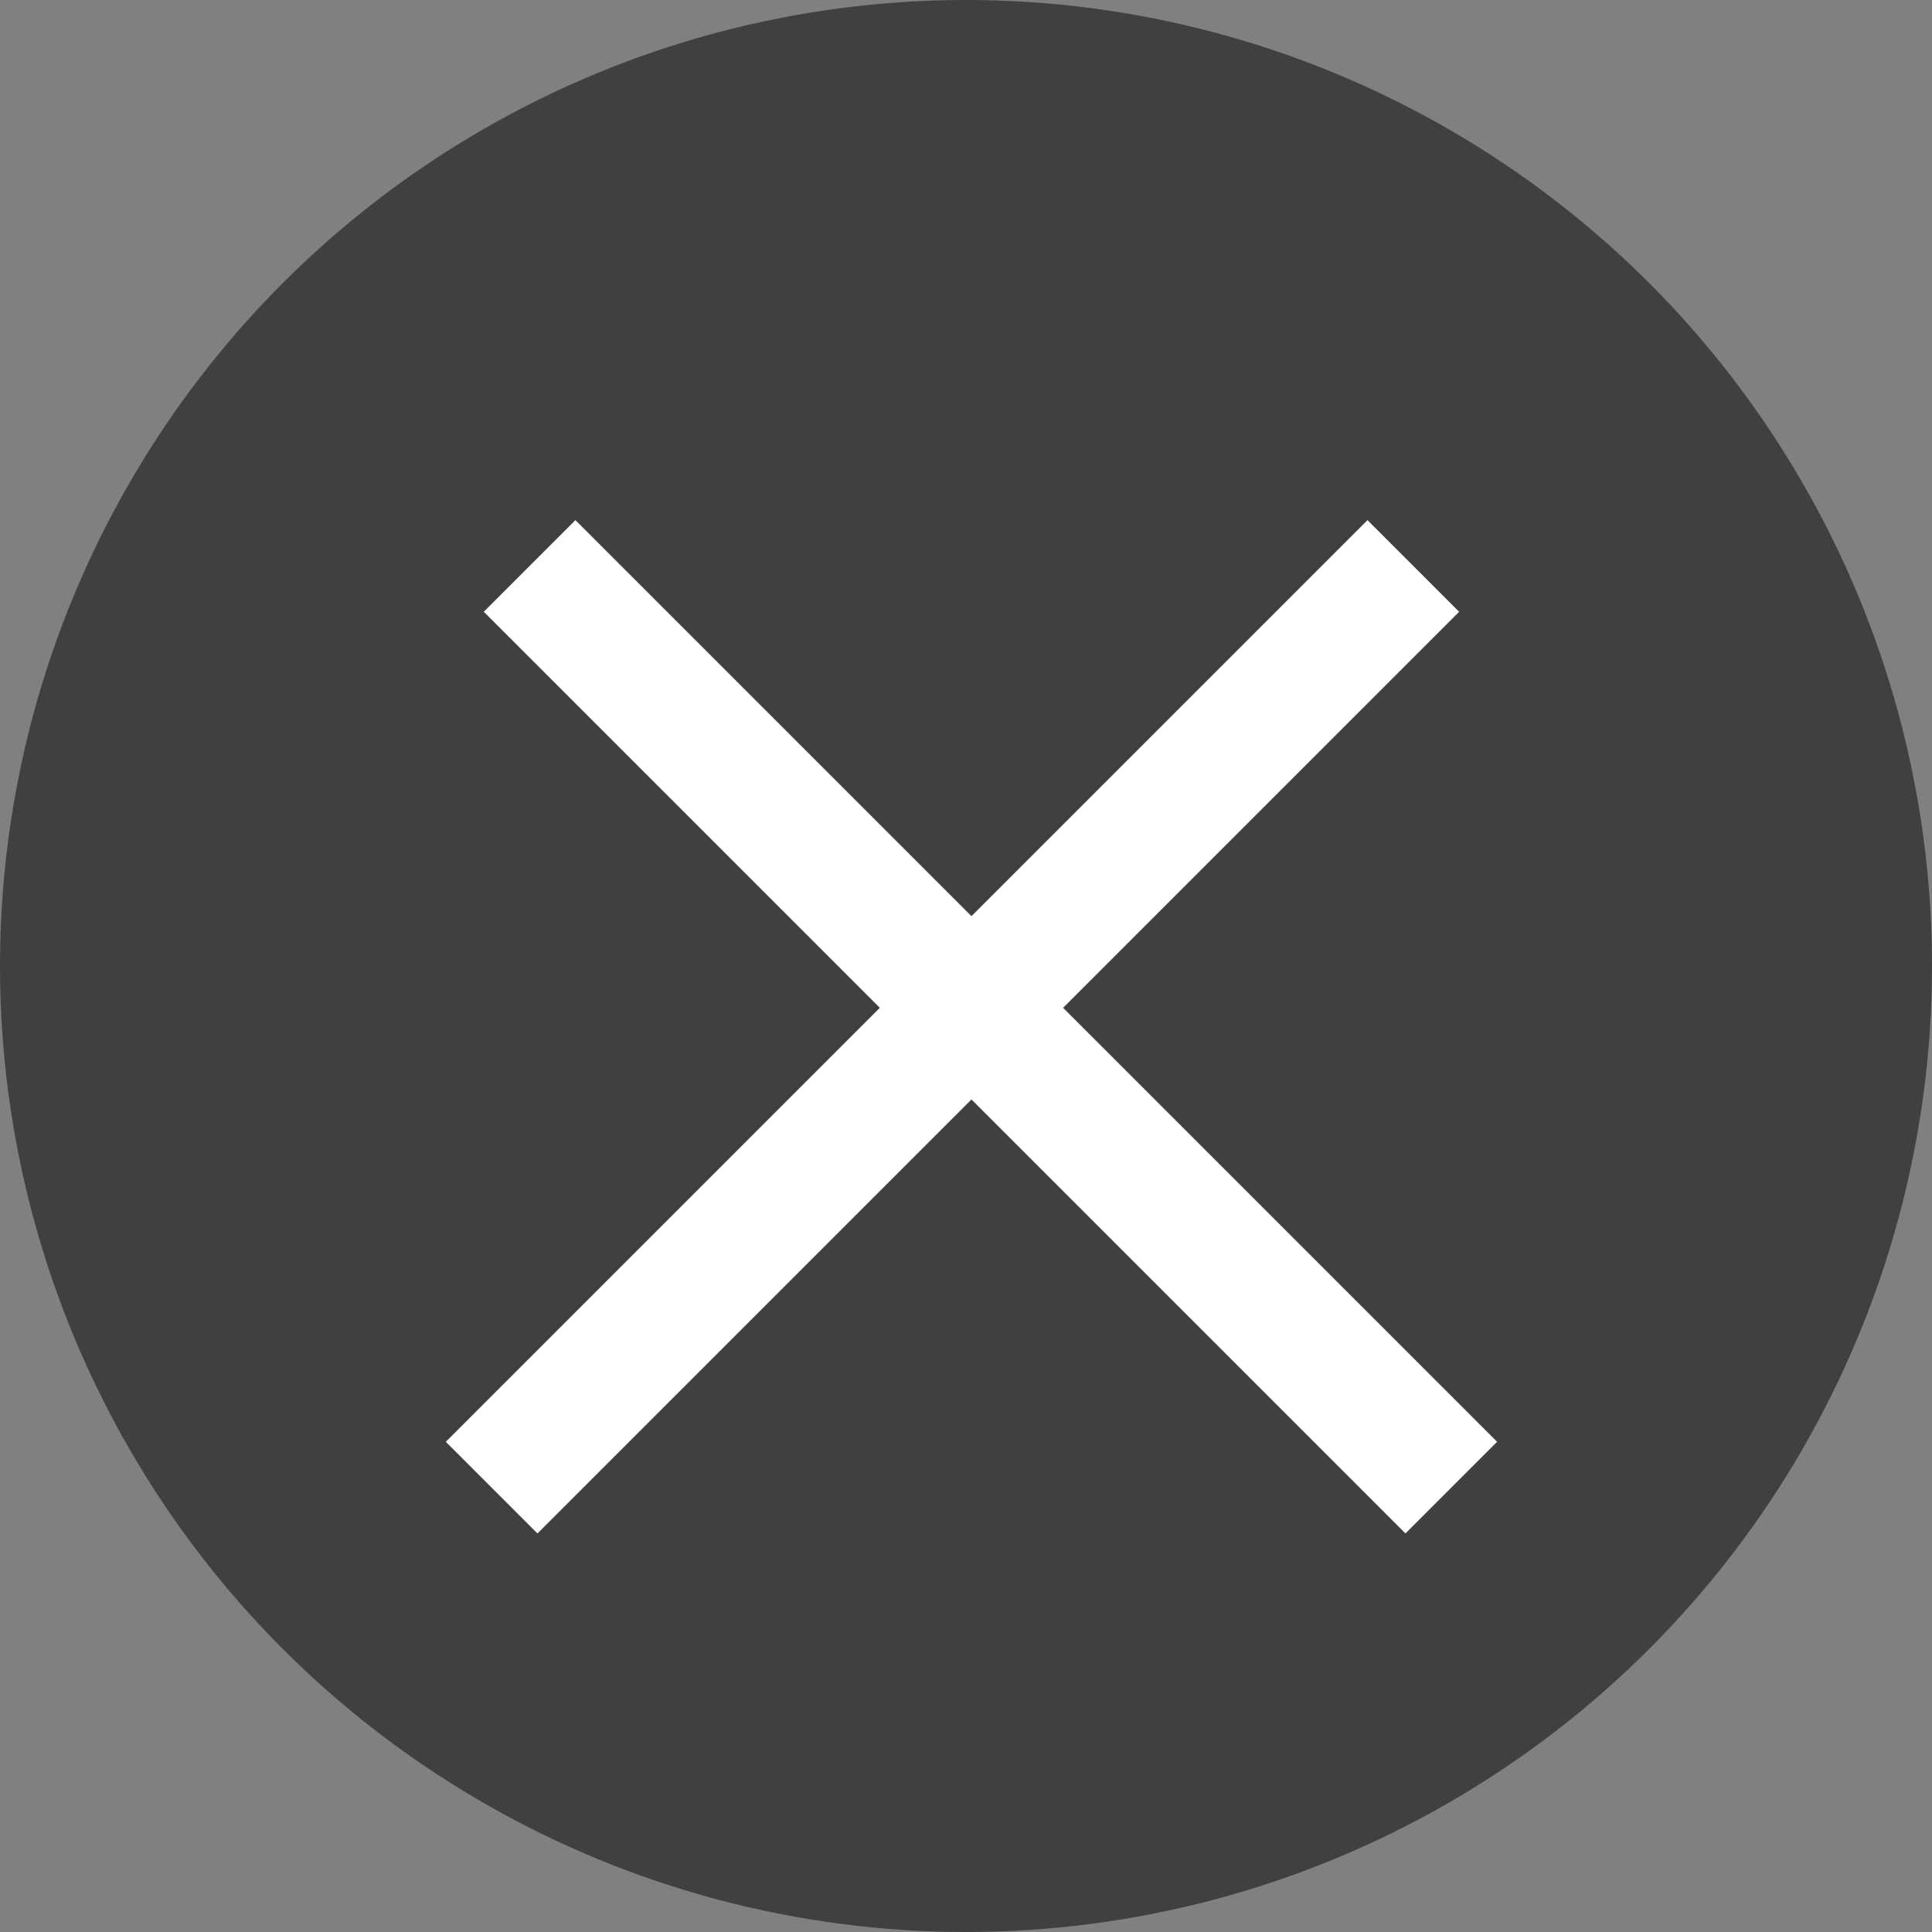 <svg xmlns="http://www.w3.org/2000/svg" width="26" height="26" viewBox="0 0 26 26" fill="none">
  <rect x="0" y="0" width="26" height="26" fill="#808080" stroke="none"/>
  <circle opacity="0.5" cx="13" cy="13" r="13" fill="black"/>
  <rect x="18.403" y="7" width="1.744" height="17.541" transform="rotate(45 18.403 7)" fill="white"/>
  <rect x="20.147" y="19.403" width="1.744" height="17.541" transform="rotate(135 20.147 19.403)" fill="white"/>
</svg>